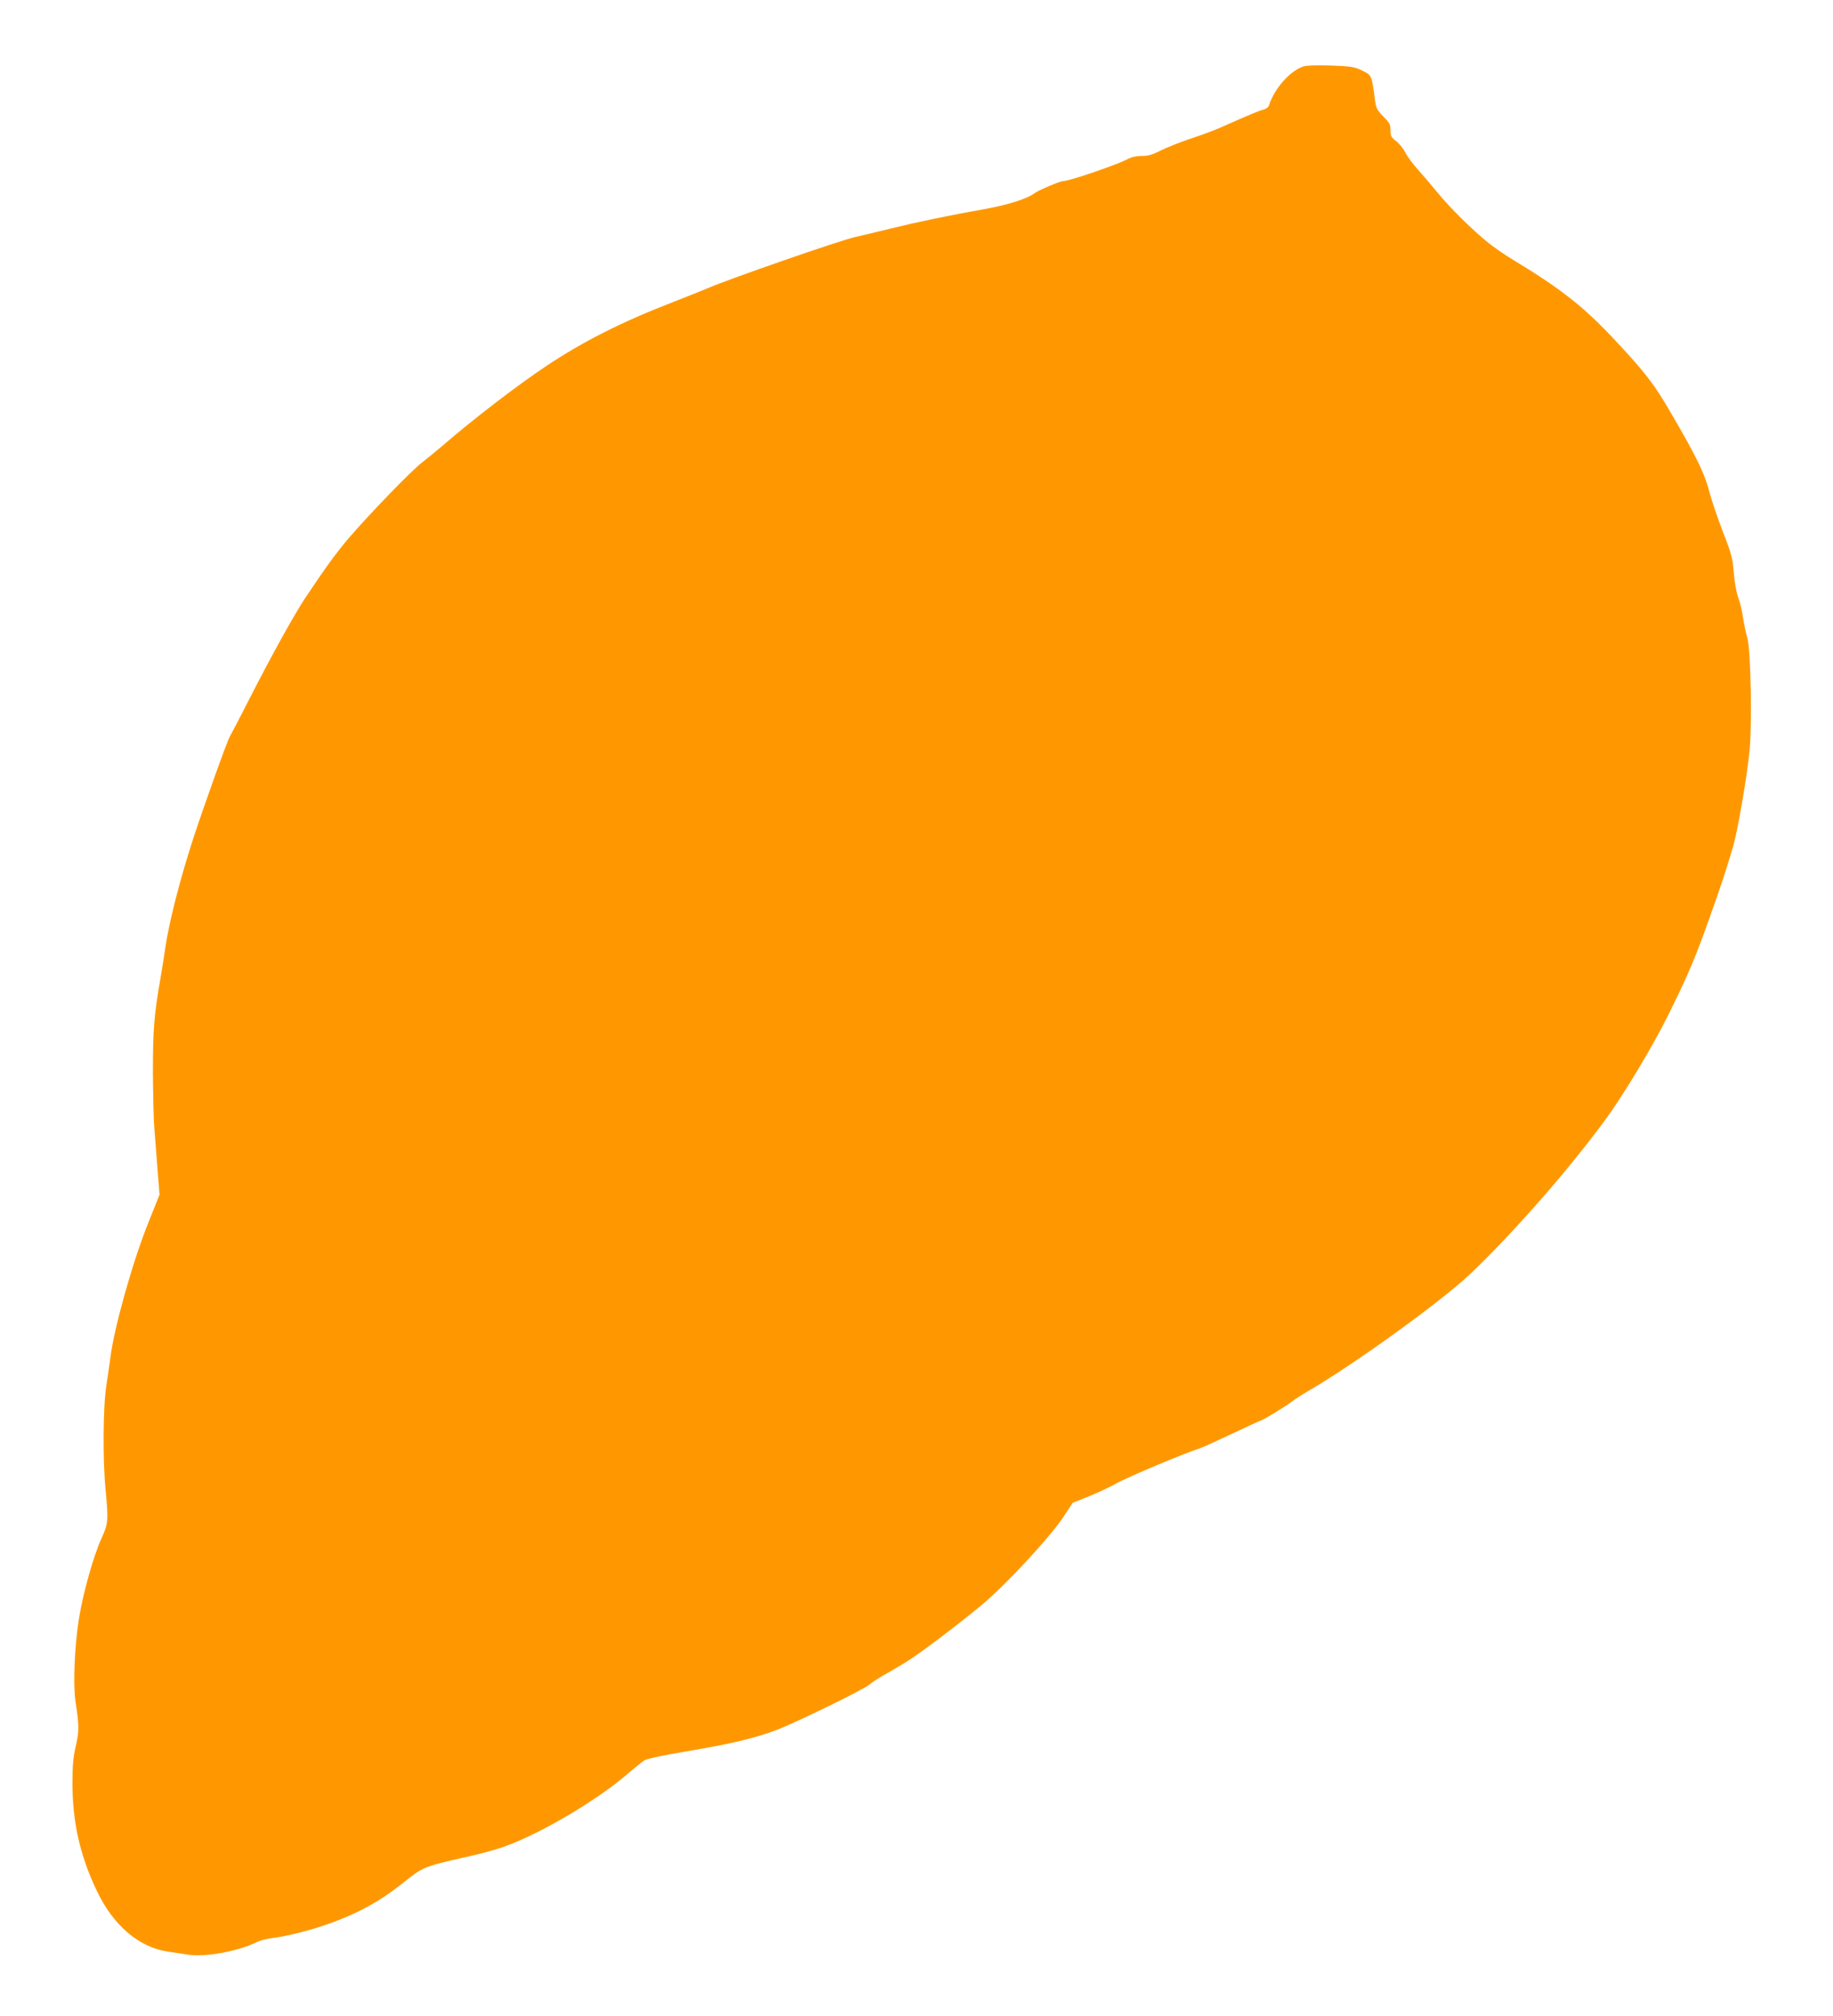 <?xml version="1.0" standalone="no"?>
<!DOCTYPE svg PUBLIC "-//W3C//DTD SVG 20010904//EN"
 "http://www.w3.org/TR/2001/REC-SVG-20010904/DTD/svg10.dtd">
<svg version="1.0" xmlns="http://www.w3.org/2000/svg"
 width="1164pt" height="1280pt" viewBox="0 0 1164 1280"
 preserveAspectRatio="xMidYMid meet">
<g transform="translate(0,1280) scale(0.1,-0.1)"
fill="#ff9800" stroke="none">
<path d="M8280 12379 c-86 -26 -187 -139 -223 -251 -4 -10 -19 -20 -34 -24
-25 -6 -68 -23 -273 -114 -36 -16 -121 -48 -189 -70 -68 -23 -154 -57 -191
-76 -51 -26 -78 -34 -119 -34 -34 0 -66 -7 -90 -20 -65 -35 -371 -140 -411
-140 -19 0 -160 -60 -181 -77 -42 -33 -166 -73 -304 -98 -241 -43 -439 -84
-605 -125 -85 -21 -189 -46 -230 -55 -104 -24 -792 -263 -934 -324 -27 -12
-126 -51 -220 -88 -326 -126 -568 -248 -806 -406 -186 -124 -470 -342 -660
-507 -36 -31 -93 -77 -126 -103 -68 -51 -330 -322 -470 -484 -79 -93 -146
-185 -278 -383 -68 -103 -213 -364 -346 -625 -67 -132 -126 -244 -130 -250
-13 -17 -164 -438 -234 -652 -81 -249 -153 -529 -176 -689 -5 -38 -19 -123
-30 -189 -42 -239 -49 -334 -49 -600 1 -143 4 -303 9 -355 4 -52 13 -169 20
-260 l13 -165 -70 -175 c-100 -248 -218 -667 -242 -859 -6 -42 -17 -123 -26
-181 -21 -134 -23 -475 -4 -665 18 -188 16 -208 -26 -301 -52 -113 -120 -356
-145 -519 -27 -172 -36 -412 -21 -515 24 -155 24 -192 2 -287 -16 -70 -21
-123 -21 -229 0 -253 48 -465 155 -689 104 -219 266 -357 448 -385 37 -5 97
-15 133 -20 108 -17 322 23 432 79 21 10 64 22 97 26 96 11 253 51 376 96 178
64 314 140 451 249 135 108 137 109 407 170 197 44 289 76 451 157 211 105
442 254 585 379 39 33 82 68 96 77 16 11 117 32 263 57 272 45 442 85 571 134
121 45 563 261 595 290 14 13 63 45 110 71 47 26 109 63 138 82 91 57 372 272
487 371 152 131 413 415 493 534 l64 97 103 41 c57 23 138 61 180 85 65 37
444 196 525 220 14 4 104 45 201 91 97 46 180 84 183 84 11 0 155 88 196 119
19 15 69 47 110 71 291 169 847 571 1029 744 271 259 611 646 849 968 119 161
302 466 403 668 130 262 177 373 271 640 77 216 89 254 144 437 28 95 87 435
104 606 17 168 8 642 -14 717 -9 30 -21 88 -27 127 -5 40 -19 99 -31 130 -12
33 -24 101 -28 158 -7 89 -14 118 -69 258 -33 87 -70 195 -82 240 -33 130 -81
229 -252 522 -101 174 -159 249 -338 441 -206 222 -349 336 -660 524 -50 30
-121 79 -157 108 -94 74 -248 226 -323 319 -35 43 -90 107 -122 143 -33 36
-70 86 -82 111 -13 25 -40 58 -59 73 -31 23 -36 33 -36 69 0 36 -6 48 -45 87
-42 43 -47 52 -55 116 -19 146 -19 146 -80 176 -49 24 -70 27 -195 32 -85 3
-154 1 -175 -5z"/>
</g>
</svg>
